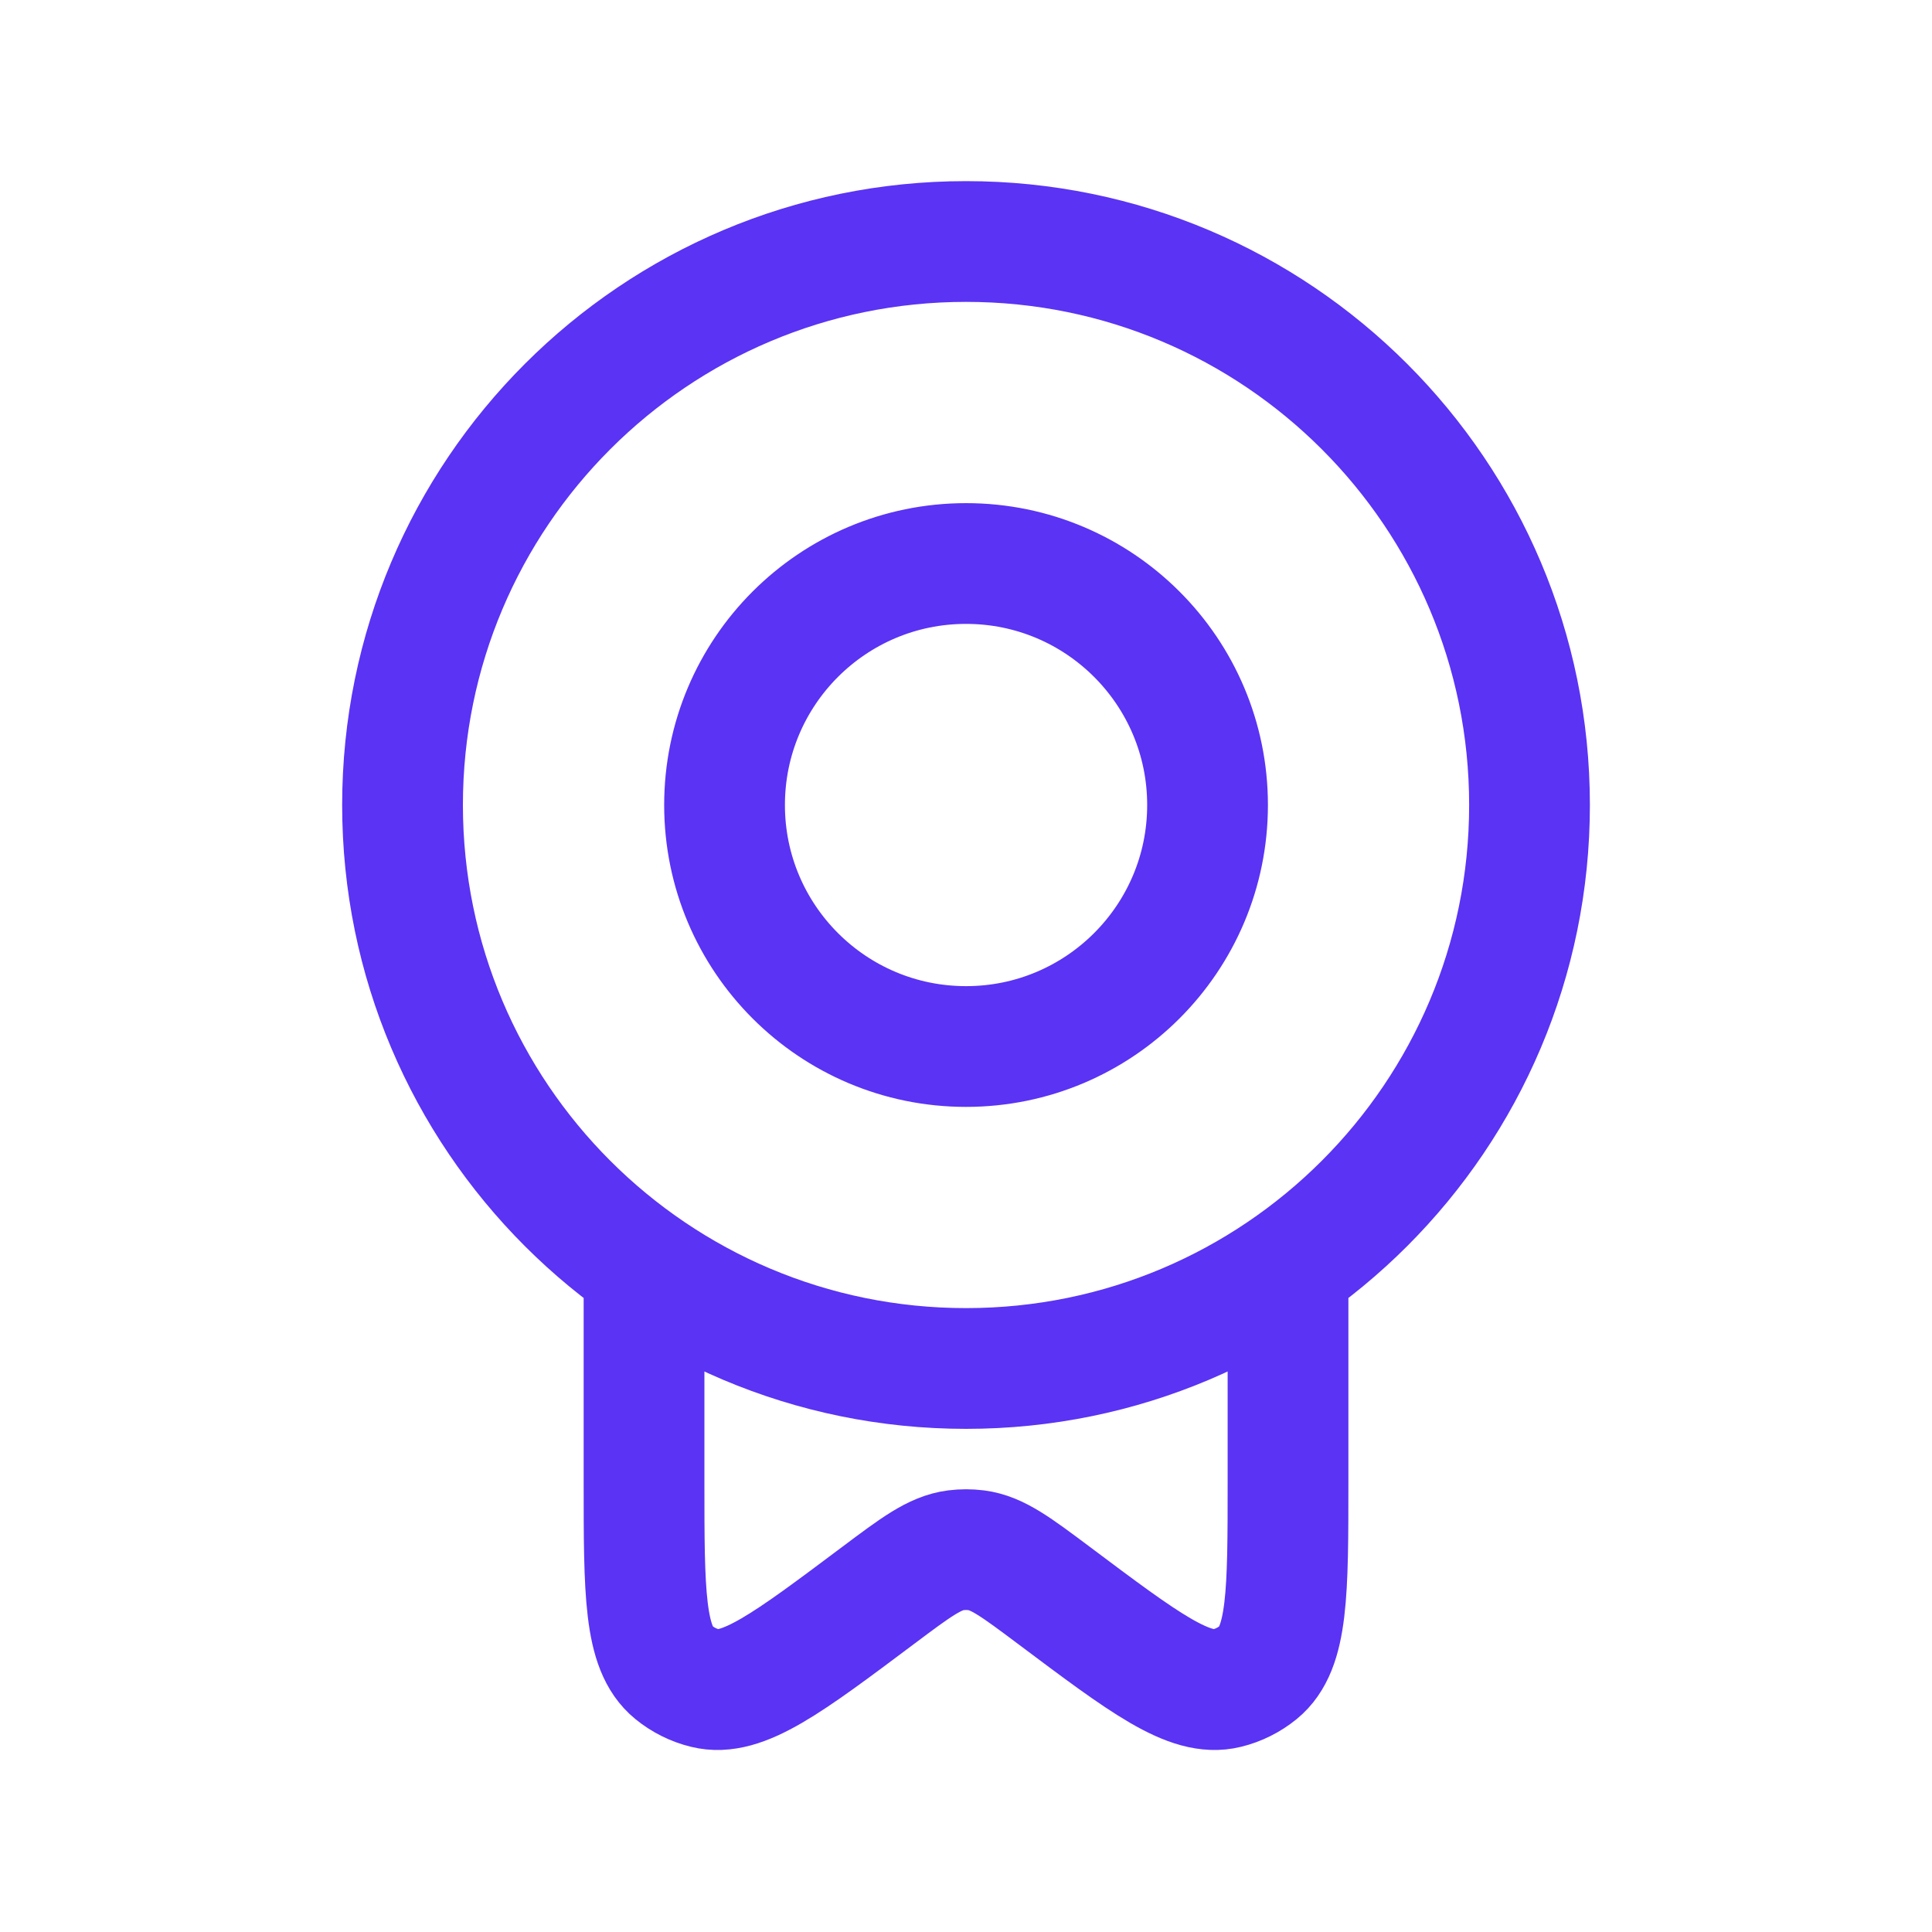 <svg width="40" height="40" viewBox="0 0 40 40" fill="none" xmlns="http://www.w3.org/2000/svg">
<path d="M26.667 26.242V30.667C26.667 32.971 26.667 34.124 26.055 34.624C25.864 34.78 25.64 34.892 25.4 34.951C24.633 35.141 23.695 34.437 21.819 33.03V33.03C21.039 32.446 20.65 32.153 20.215 32.097C20.073 32.079 19.929 32.079 19.787 32.097C19.352 32.153 18.962 32.446 18.183 33.03V33.03C16.306 34.437 15.368 35.141 14.601 34.951C14.361 34.892 14.137 34.78 13.946 34.624C13.334 34.124 13.334 32.971 13.334 30.667L13.334 26.242M20.001 21.667C17.239 21.667 15.001 19.428 15.001 16.667C15.001 13.905 17.239 11.667 20.001 11.667C22.762 11.667 25.001 13.905 25.001 16.667C25.001 19.428 22.762 21.667 20.001 21.667ZM20.001 28.333C13.557 28.333 8.334 23.11 8.334 16.667C8.334 10.223 13.557 5 20.001 5C26.444 5 31.667 10.223 31.667 16.667C31.667 23.11 26.444 28.333 20.001 28.333Z" stroke="#5A33F4" stroke-width="2.5" stroke-linejoin="round"/>
</svg>
